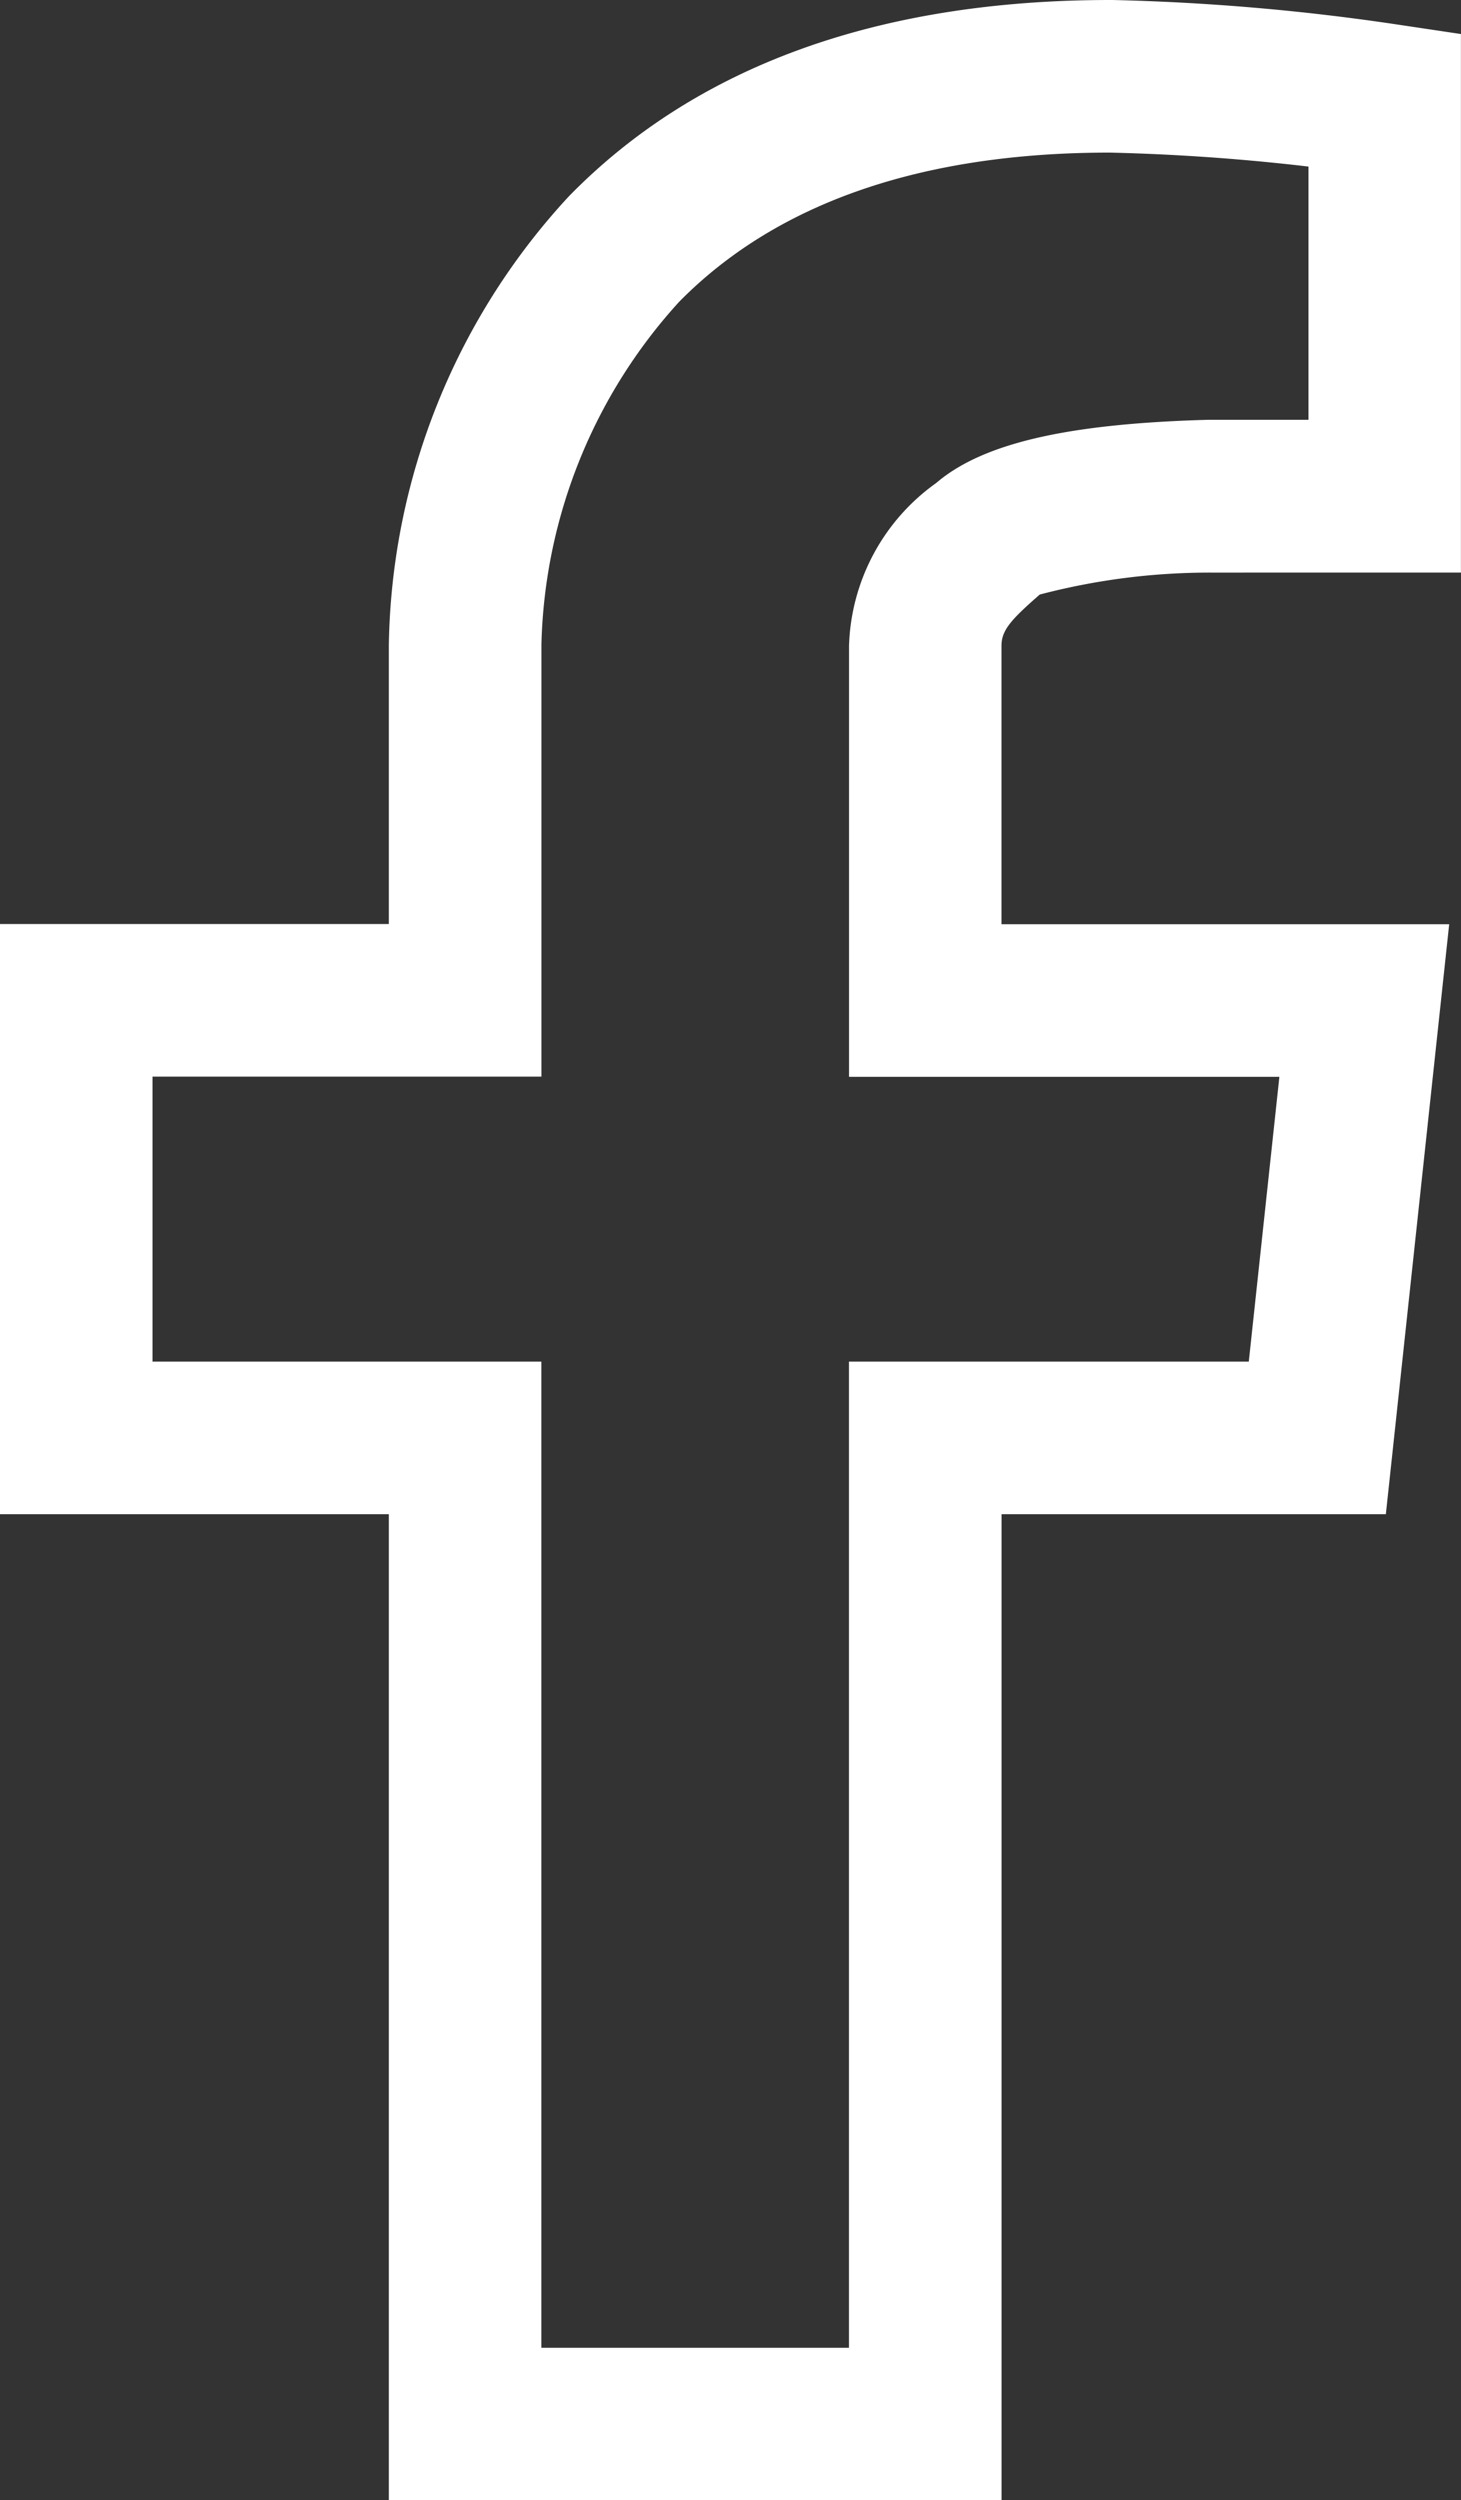 <svg xmlns="http://www.w3.org/2000/svg" width="21.639" height="37.015" viewBox="0 0 21.639 37.015">
  <rect x="0" y="0" width="21.639" height="37.015" fill="#333333" stroke="none"/>
  <path id="Path_3573" data-name="Path 3573" d="M50.31,10.75h.025a33.667,33.667,0,0,1,4.2.36l.963.144v7.973H51.787a9.893,9.893,0,0,0-2.527.325c-.424.37-.567.527-.567.759v4.122h6.631l-.938,8.734H48.694v14.6H39.619v-14.6H33.86V24.43h5.759V20.311a10,10,0,0,1,2.665-6.653C44.169,11.728,46.869,10.75,50.31,10.75Zm2.93,2.466c-.977-.115-1.963-.184-2.942-.207-2.792,0-4.939.746-6.38,2.21a7.809,7.809,0,0,0-2.039,5.07v6.4H36.119v4.219h5.759v14.6h4.556v-14.6h5.922l.453-4.216H46.435V20.311A3.071,3.071,0,0,1,47.727,17.9c.71-.608,2.016-.88,4.029-.935H53.24Z" transform="translate(-33.86 -10.75)" fill="#fff"/>
</svg>
